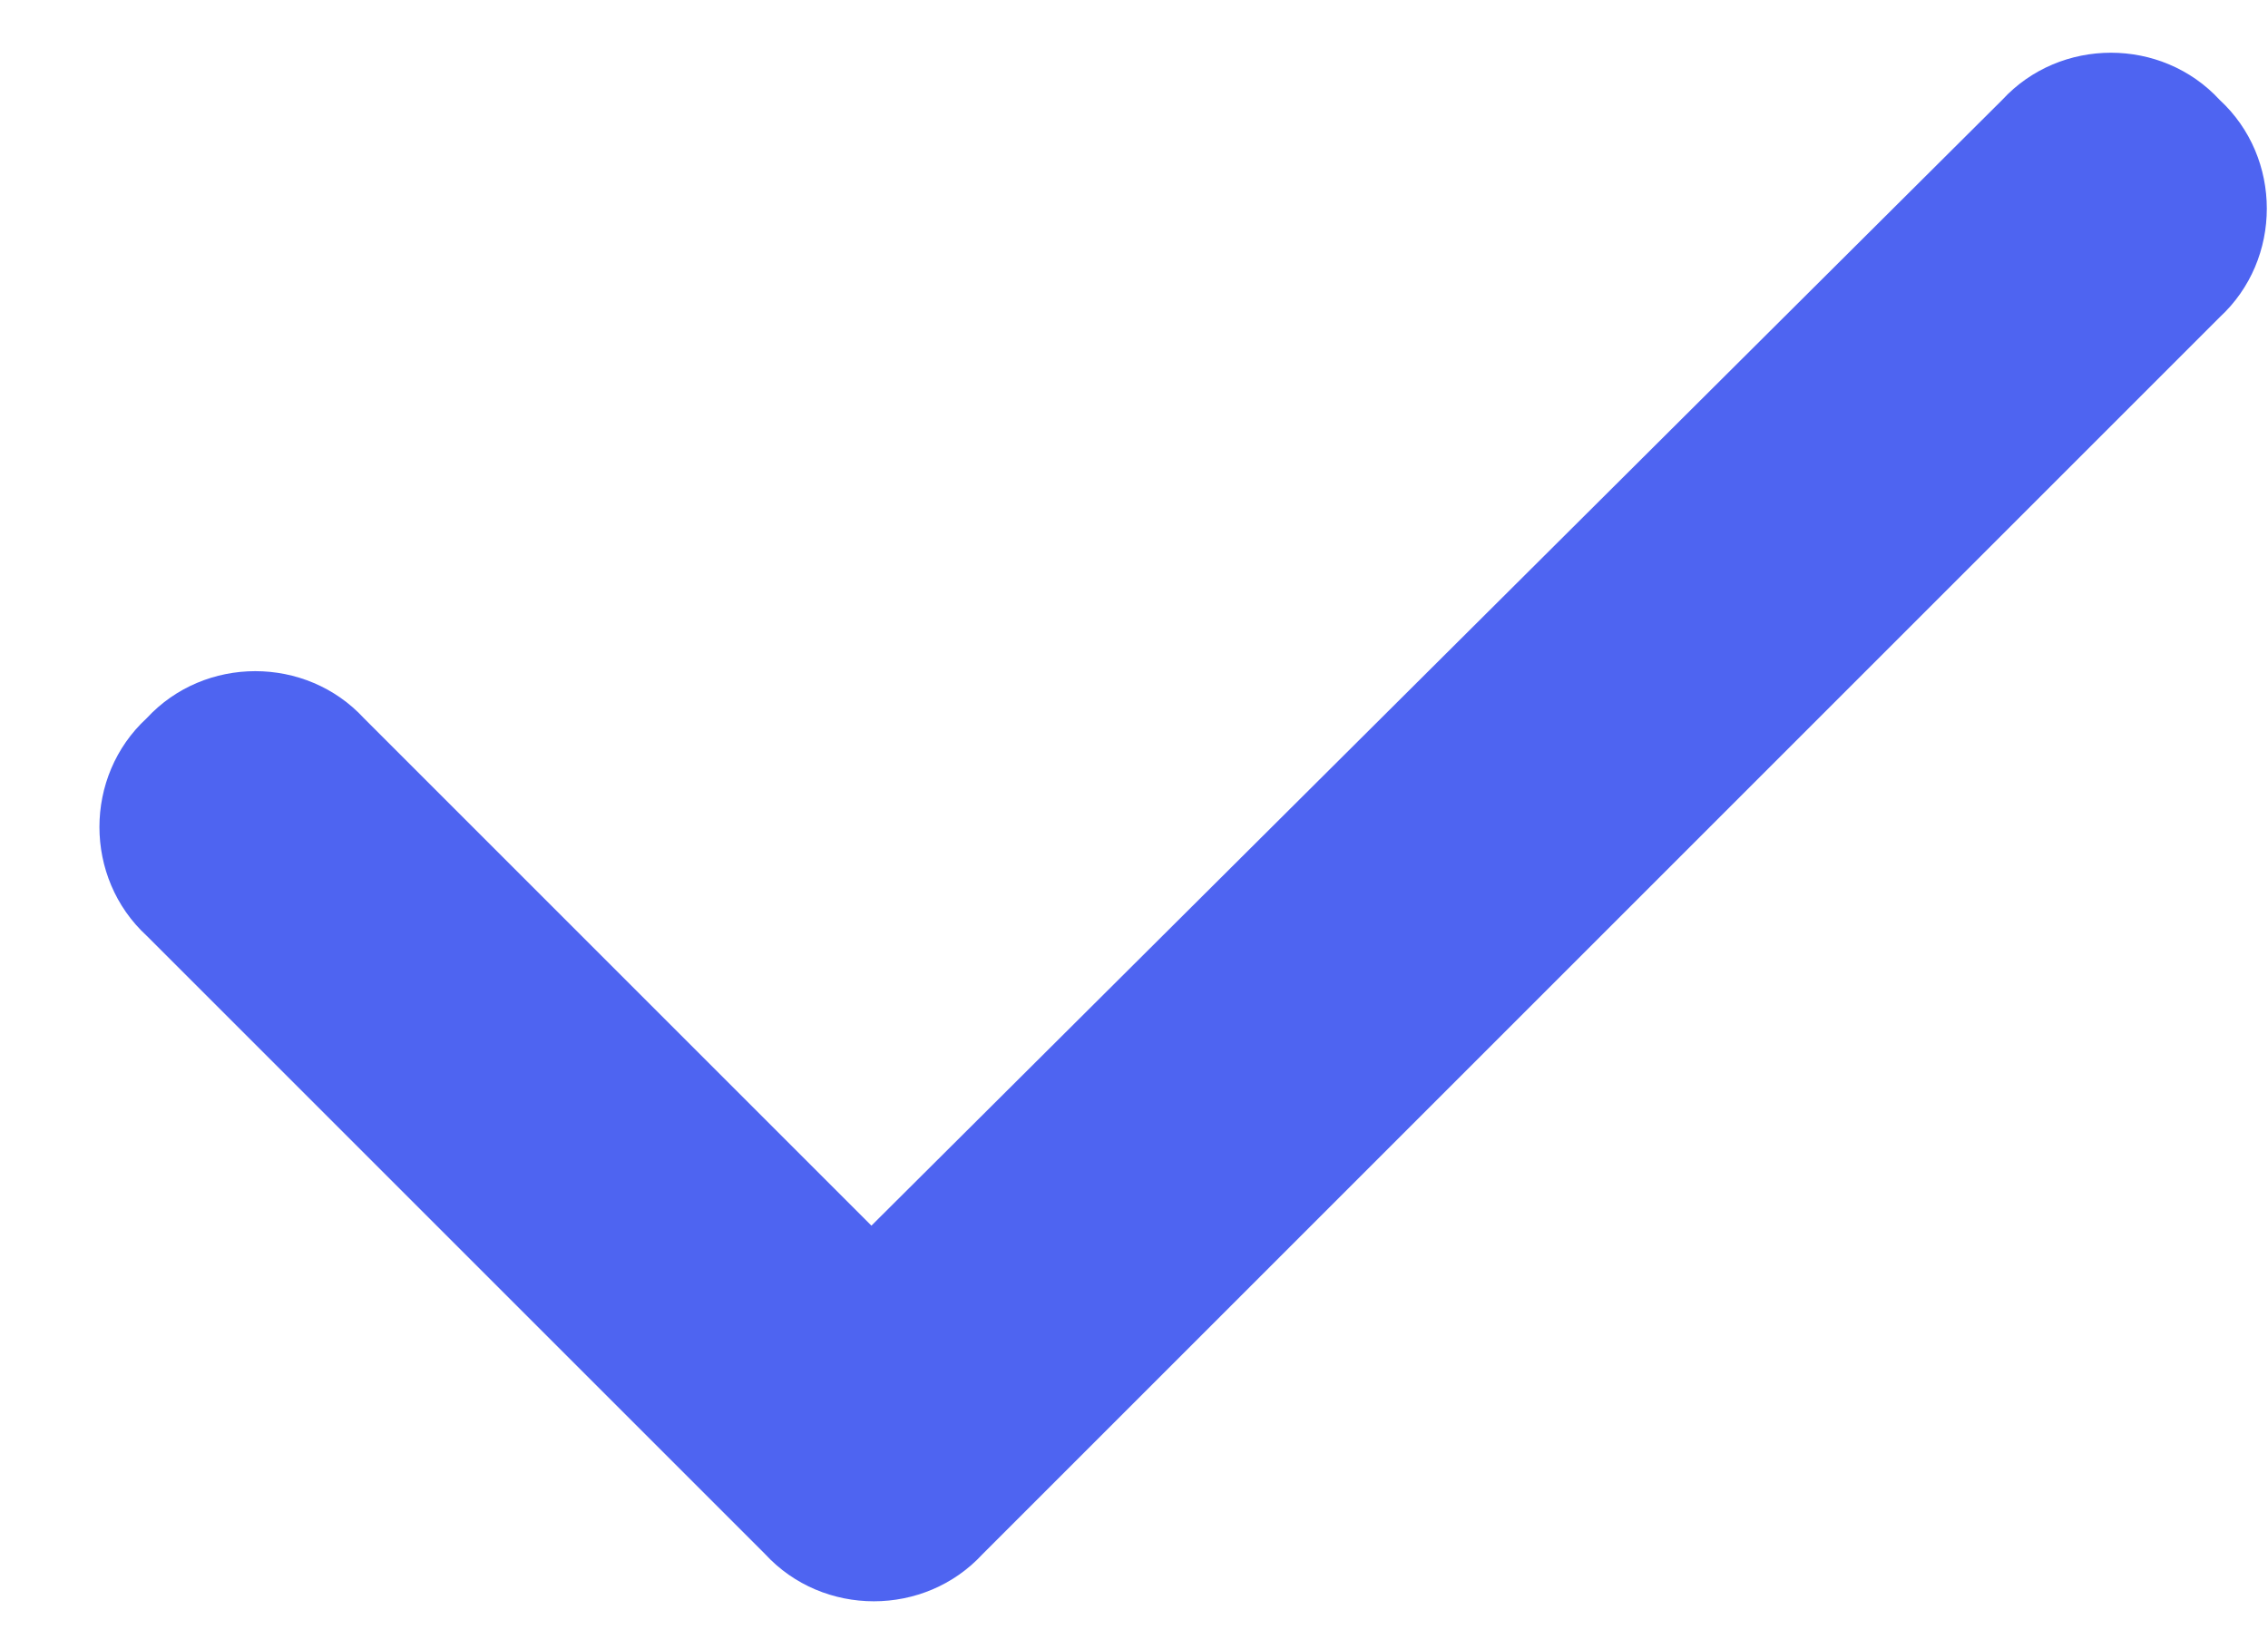 <svg width="22" height="16" viewBox="0 0 22 16" fill="none" xmlns="http://www.w3.org/2000/svg">
<path d="M21.531 0.969C22.141 1.531 22.141 2.516 21.531 3.078L9.531 15.078C8.969 15.688 7.984 15.688 7.422 15.078L1.422 9.078C0.812 8.516 0.812 7.531 1.422 6.969C1.984 6.359 2.969 6.359 3.531 6.969L8.453 11.891L19.422 0.969C19.984 0.359 20.969 0.359 21.531 0.969Z" fill="#4E64F1"/>
</svg>
